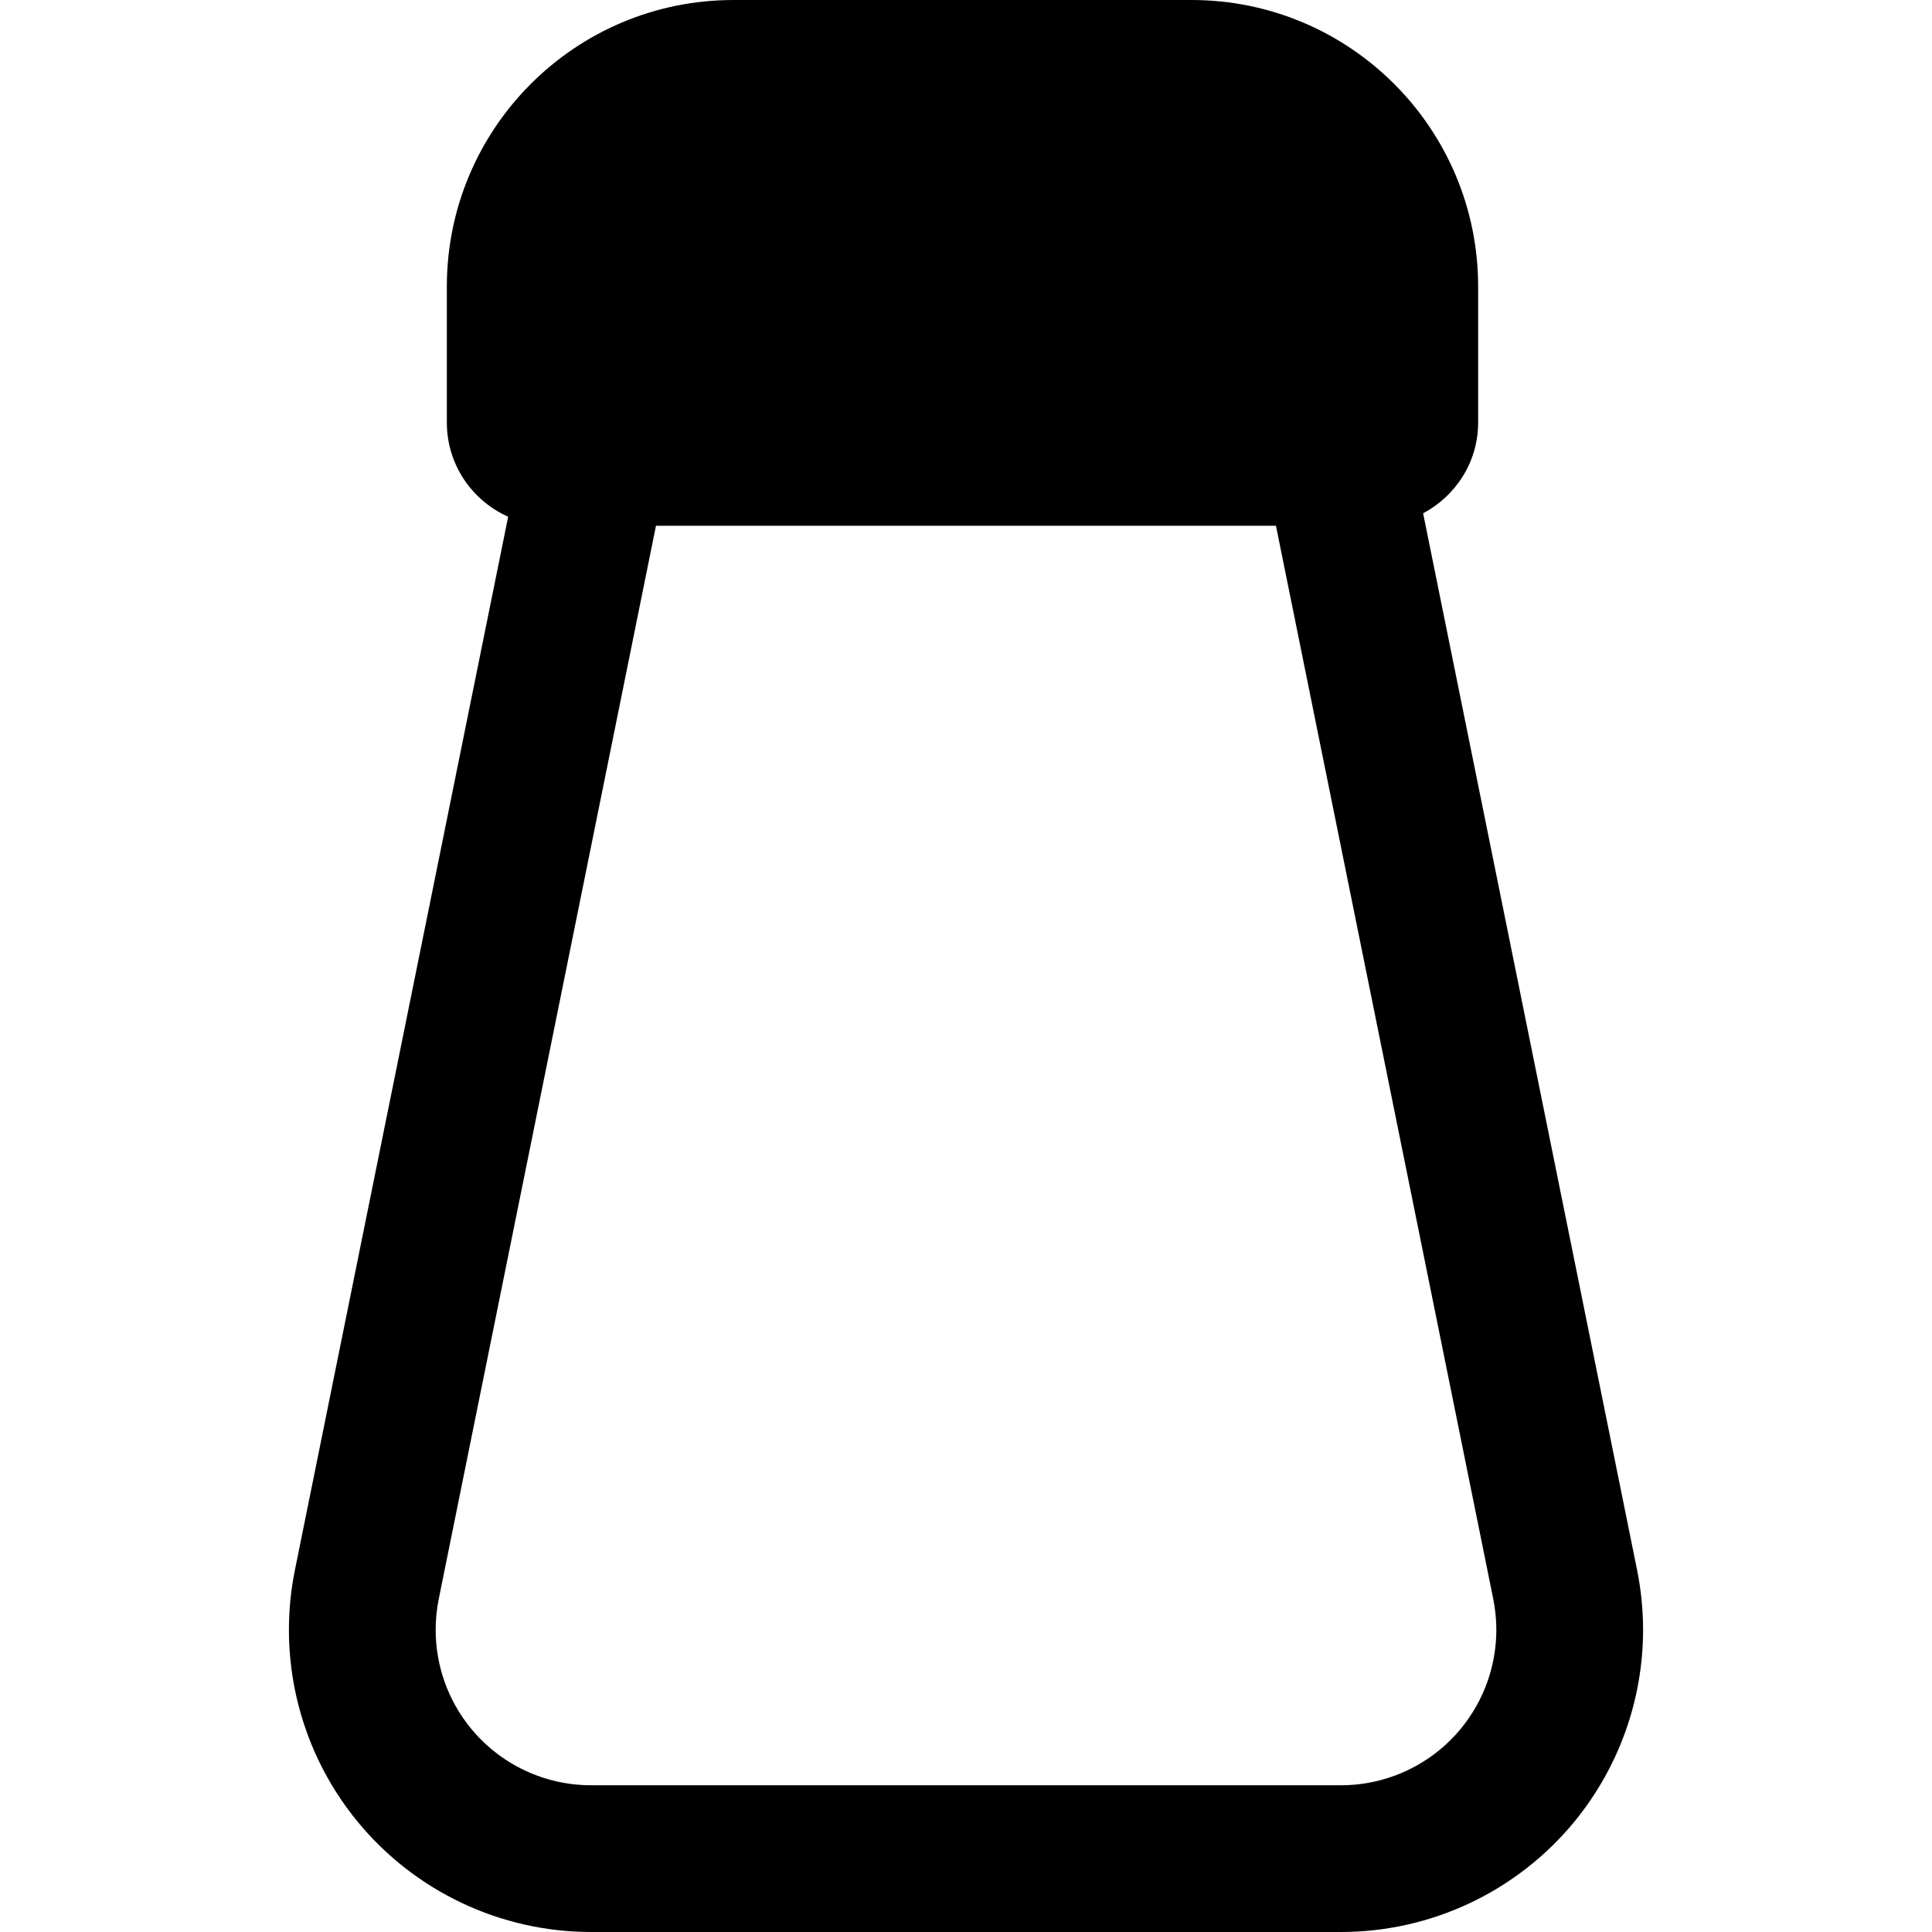 <?xml version="1.0" encoding="utf-8"?>
<!DOCTYPE svg PUBLIC "-//W3C//DTD SVG 1.1//EN" "http://www.w3.org/Graphics/SVG/1.1/DTD/svg11.dtd">
<svg height="800px" width="800px" version="1.1" id="_x32_" xmlns="http://www.w3.org/2000/svg" xmlns:xlink="http://www.w3.org/1999/xlink" 
	 viewBox="0 0 512 512"  xml:space="preserve">
<style type="text/css">
	.st0{fill:#000000;}
</style>
<g>
	<path class="st0" d="M433.838,416.037l-56.697-280.01c8.639-4.596,14.582-13.576,14.582-24.039V75.96
		c0-41.954-34.007-75.96-75.97-75.96H194.367c-41.944,0-75.95,34.006-75.95,75.96v36.028c0,11.136,6.684,20.687,16.252,24.95
		L78.162,416.037c-1.082,5.279-1.594,10.596-1.594,15.883c0,18.323,6.285,36.266,18.076,50.696
		C109.853,501.215,132.619,512,156.638,512h198.724c24.019,0,46.767-10.785,61.976-29.374c11.791-14.44,18.094-32.383,18.094-50.706
		C435.432,426.632,434.901,421.306,433.838,416.037z M387.242,457.999c-7.842,9.57-19.519,15.114-31.88,15.114H156.638
		c-12.361,0-24.057-5.544-31.88-15.114c-6.076-7.424-9.304-16.652-9.304-26.079c0-2.715,0.266-5.45,0.817-8.164l57.57-284.425h164.3
		l57.59,284.425c0.531,2.706,0.816,5.439,0.816,8.164C396.546,441.347,393.3,450.575,387.242,457.999z"/>
</g>
</svg>